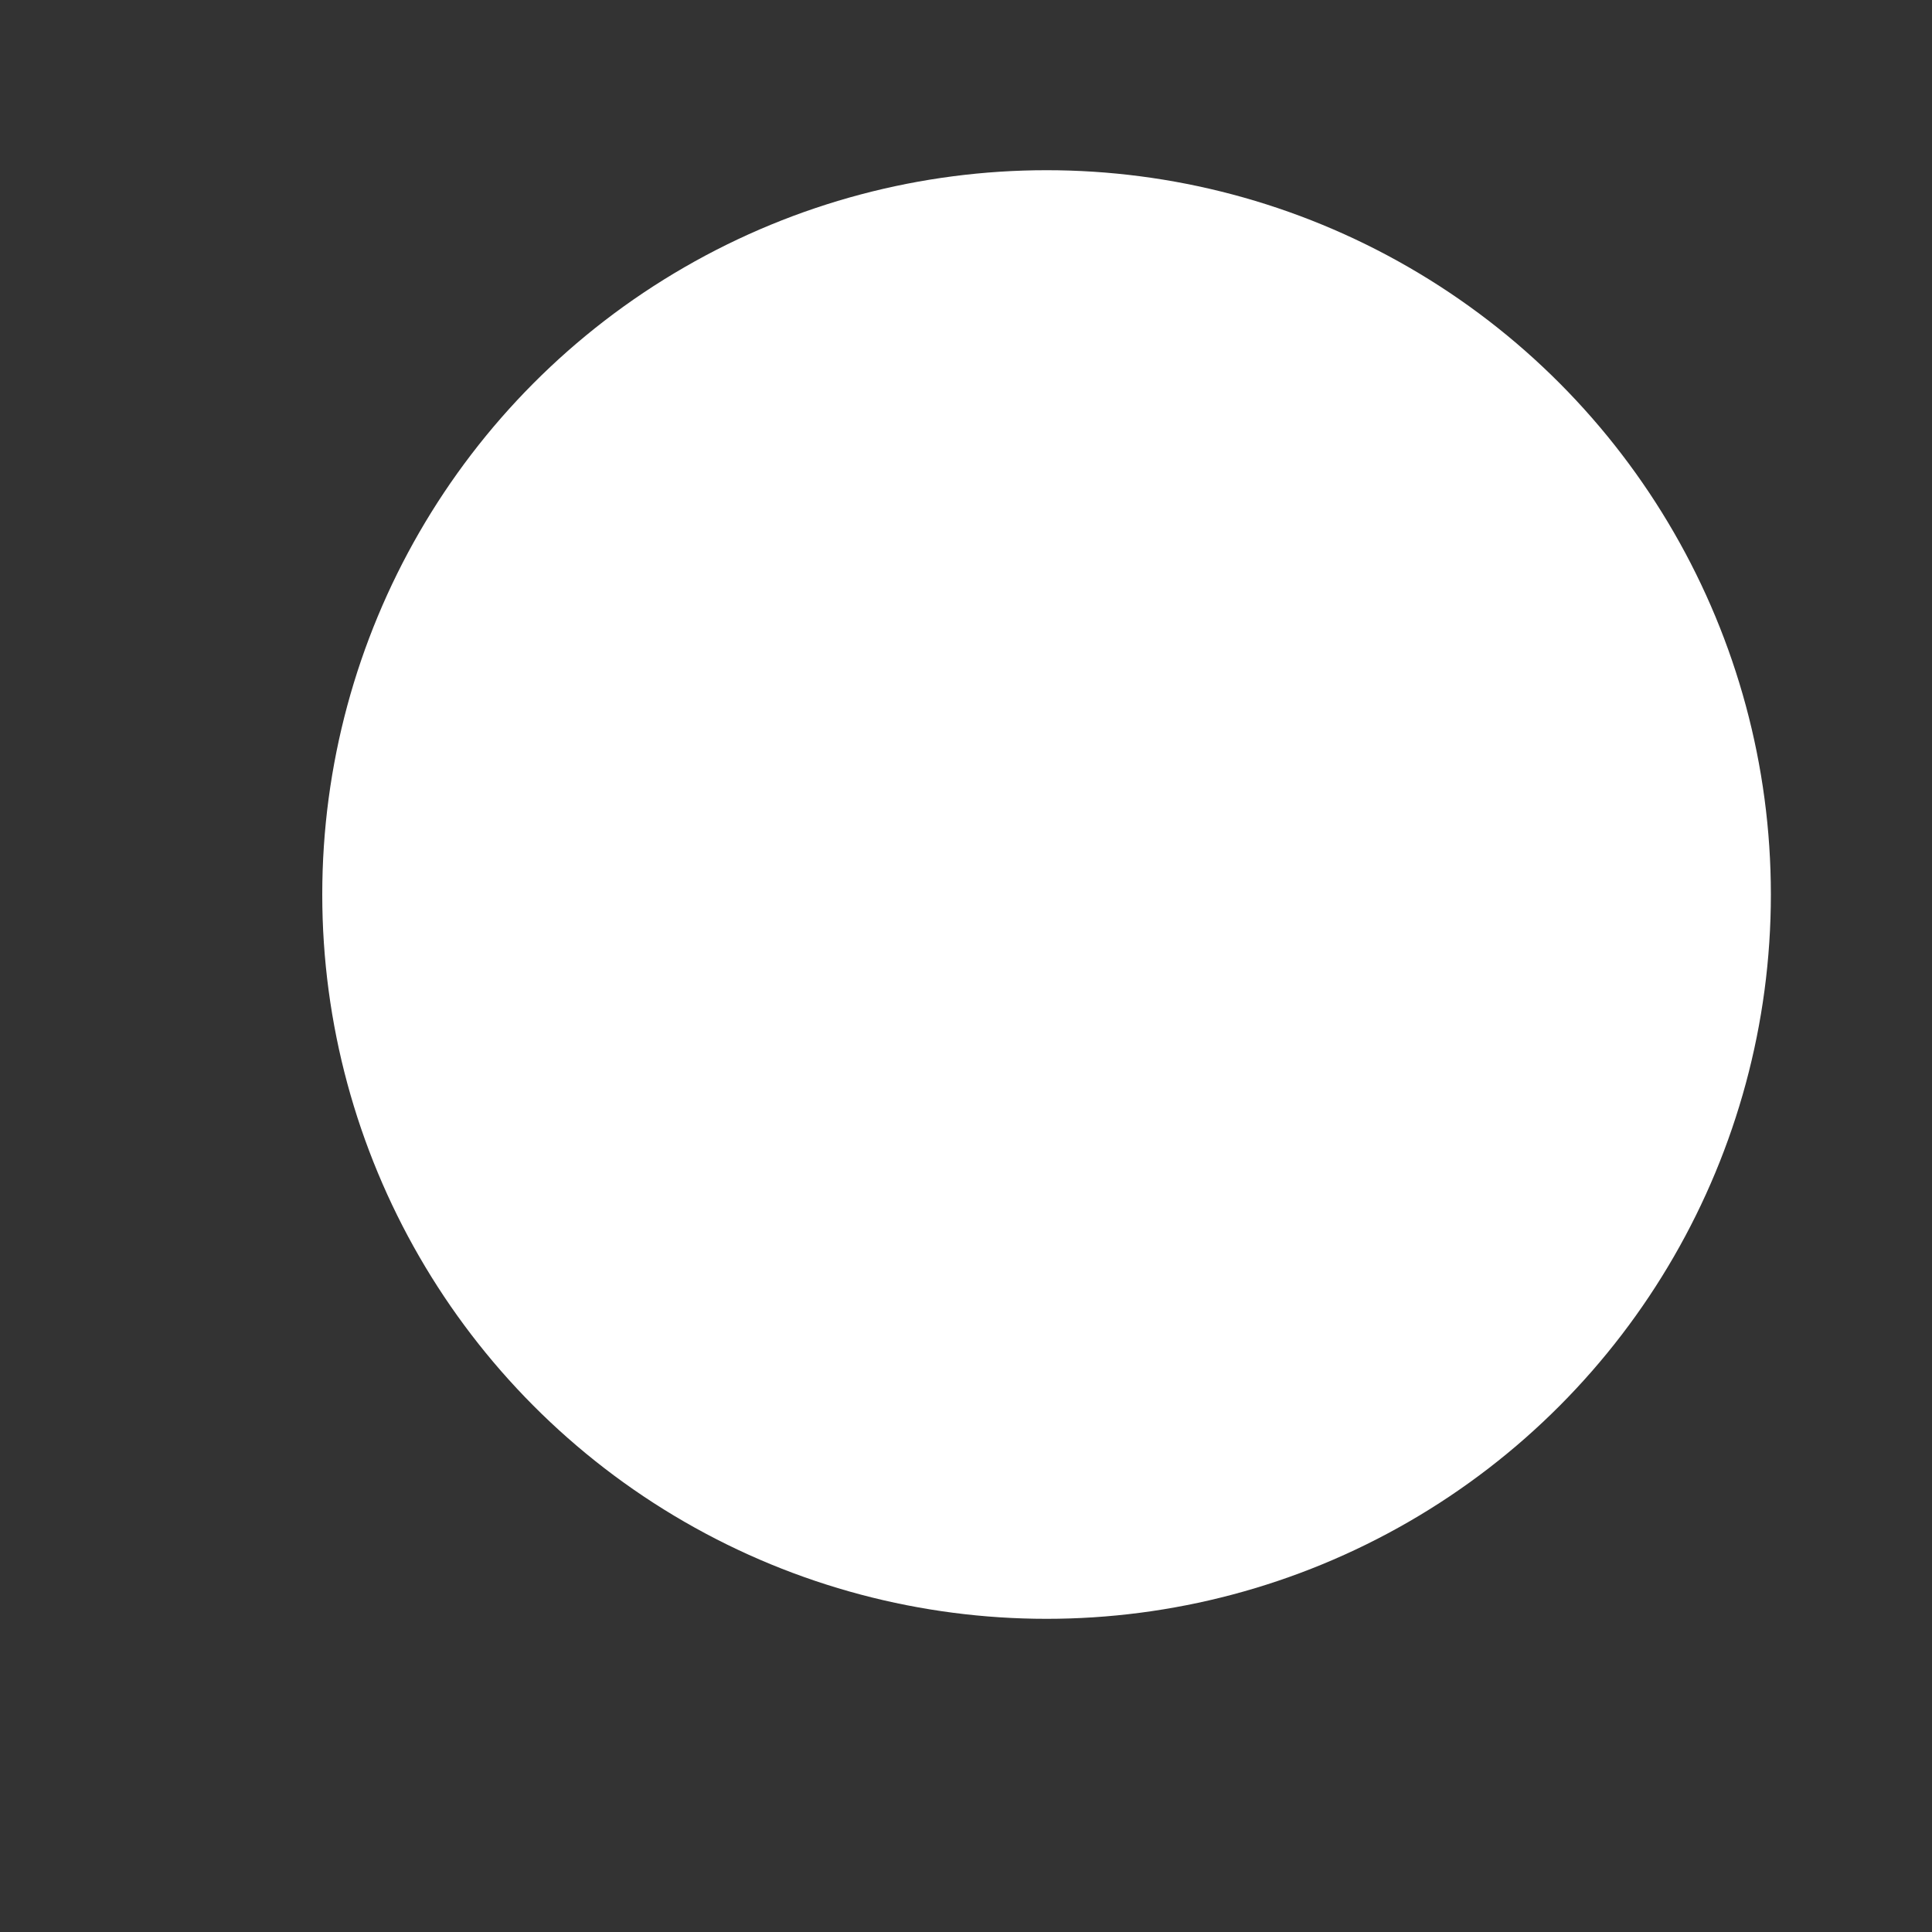 <?xml version="1.0" encoding="utf-8"?>
<svg xmlns="http://www.w3.org/2000/svg" fill="none" height="100%" overflow="visible" preserveAspectRatio="none" style="display: block;" viewBox="0 0 10 10" width="100%">
<rect x="0" y="0" width="10" height="10" fill="#333333" stroke="none"/>
<g clip-path="url(#clip0_0_980)" id="Icon">
<ellipse cx="5.417" cy="4.63" fill="white" id="Shape" rx="3.749" ry="3.749"/>
</g>
<defs>
<clipPath id="clip0_0_980">
<rect fill="white" height="9.997" width="9.997"/>
</clipPath>
</defs>
</svg>